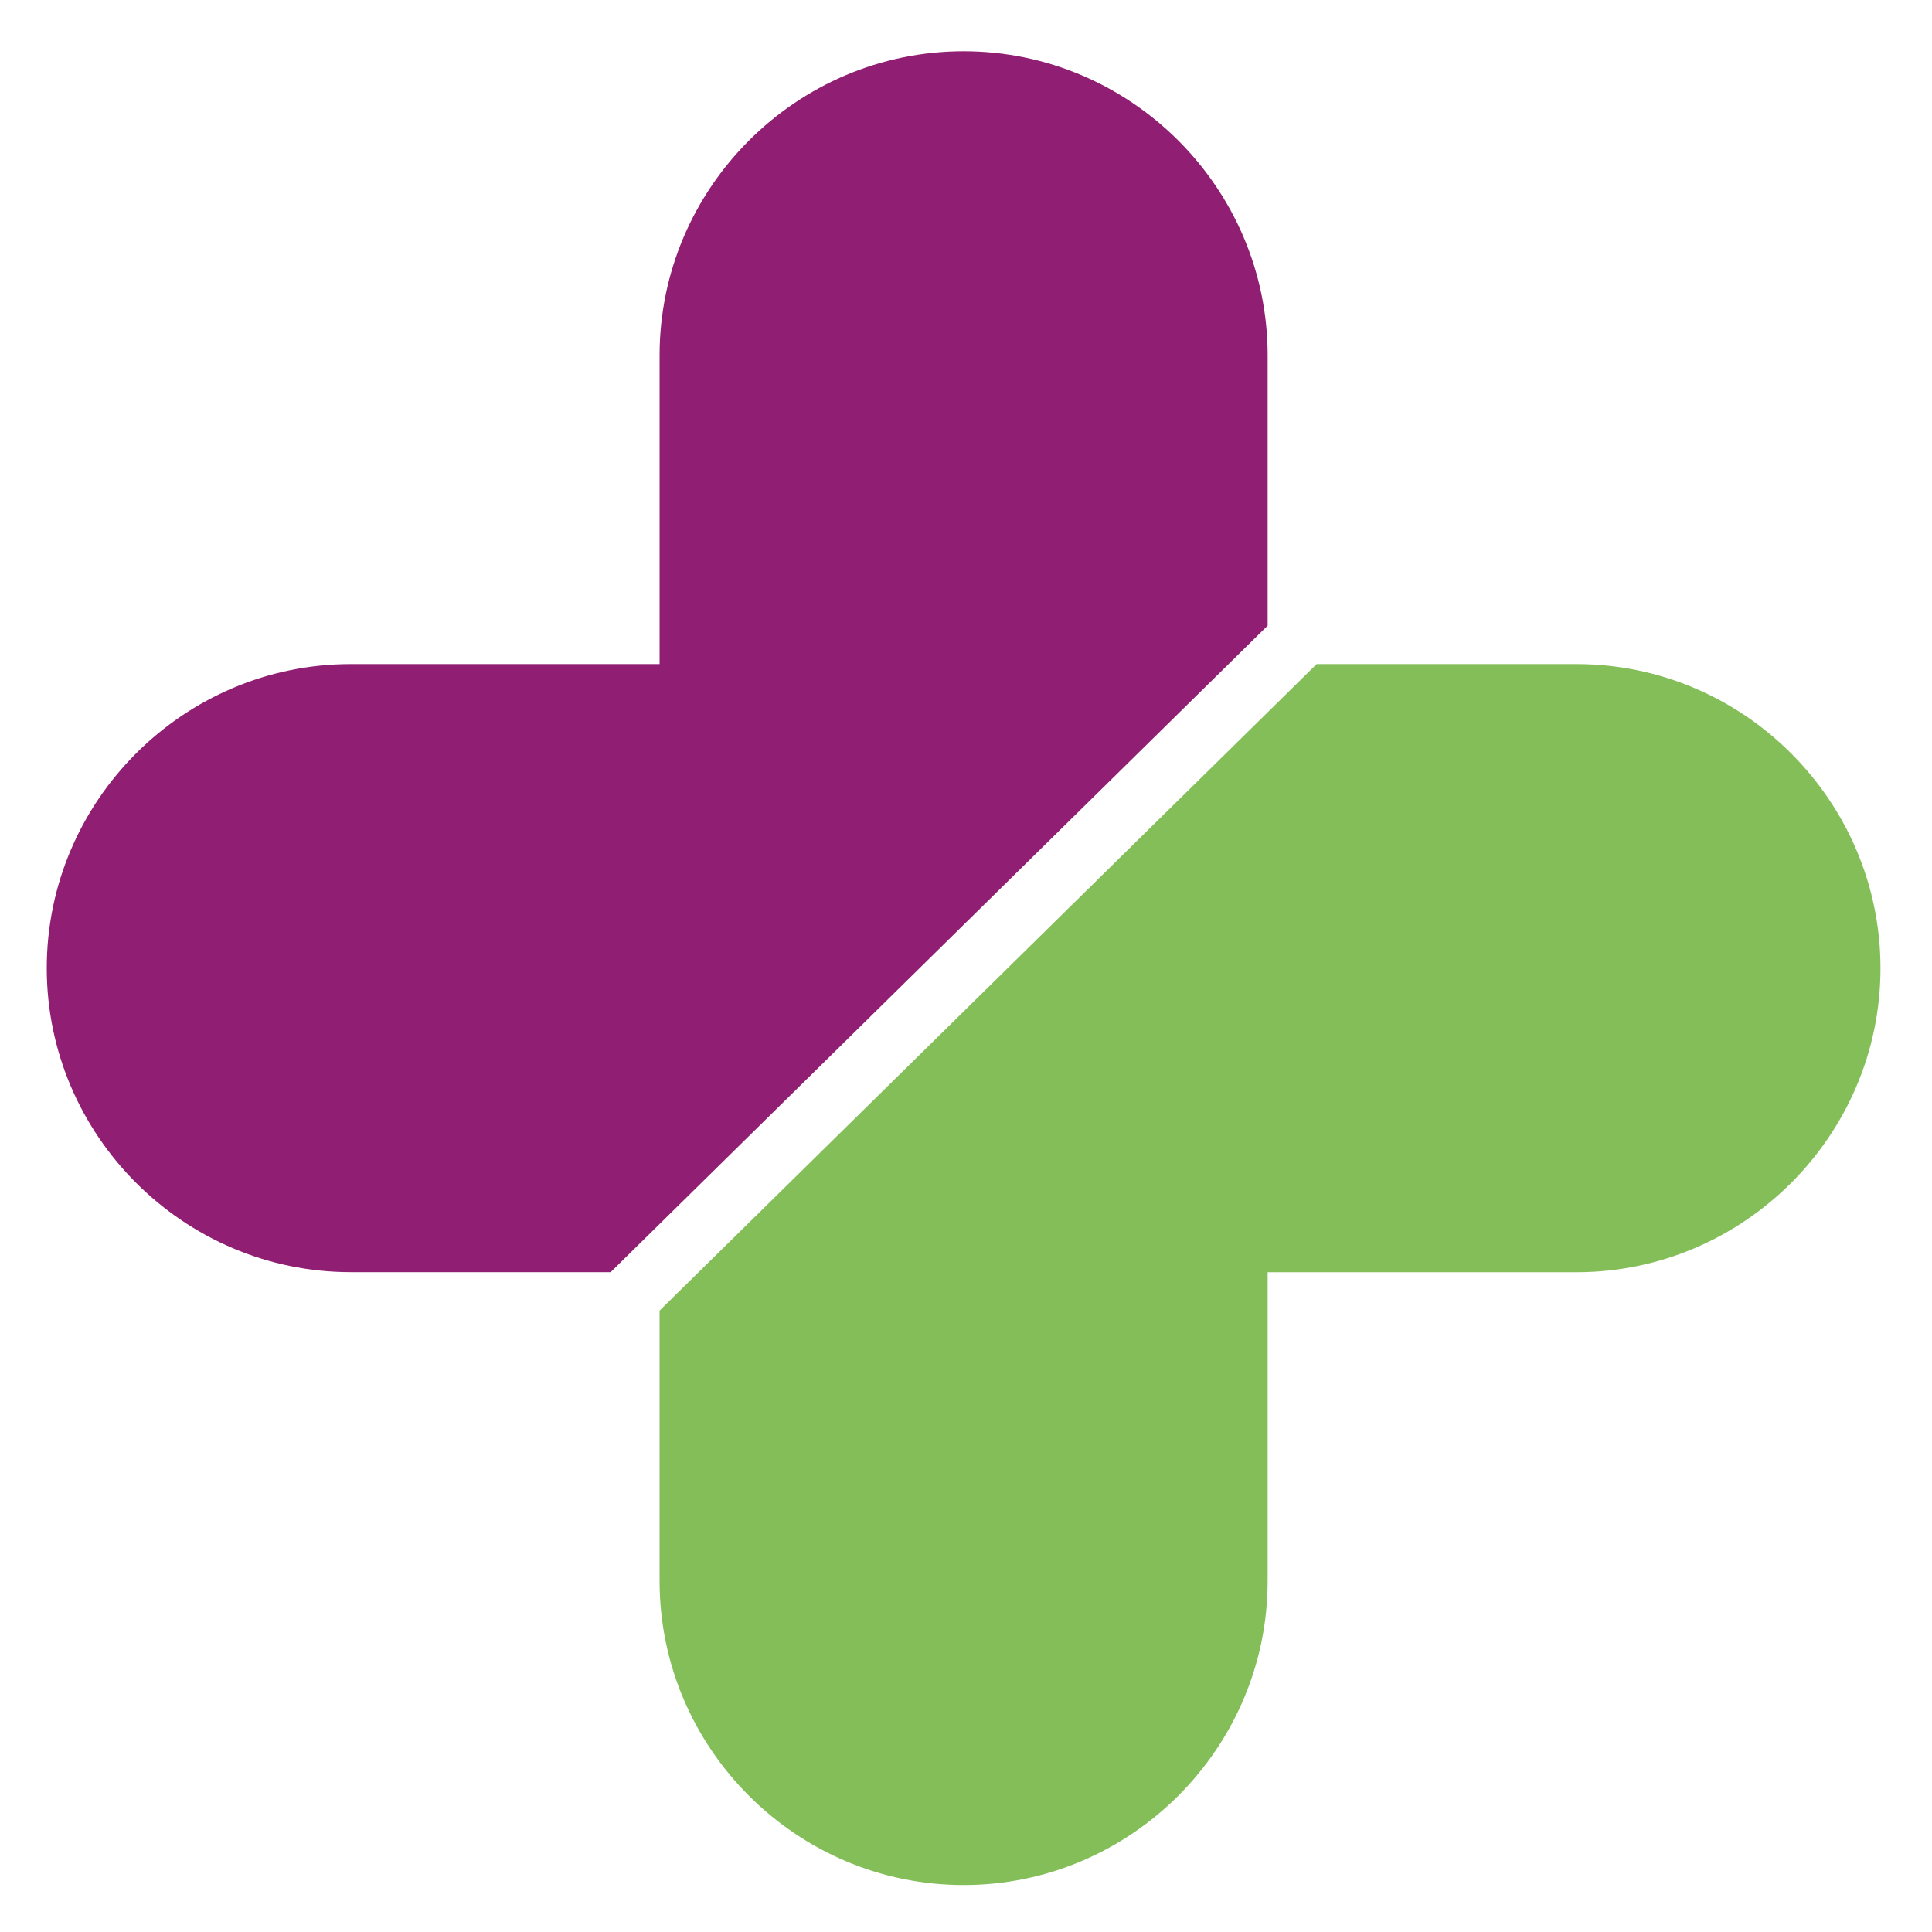<?xml version="1.0" encoding="UTF-8"?> <svg xmlns="http://www.w3.org/2000/svg" xmlns:xlink="http://www.w3.org/1999/xlink" version="1.1" id="Ebene_1" x="0px" y="0px" viewBox="0 0 300 300" style="enable-background:new 0 0 300 300;" xml:space="preserve"> <style type="text/css"> .st0{fill:#901E72;} .st1{fill:#84BE58;} </style> <path class="st0" d="M196.84,97.15V55.17c0-25.97-21.25-47.21-47.21-47.21s-47.21,21.25-47.21,47.21V94.7v8.42H54.47 c-25.97,0-47.21,21.25-47.21,47.21s21.25,47.21,47.21,47.21h40.35L196.84,97.15z"></path> <path class="st1" d="M244.8,103.12h-40.35L102.42,203.51v3.61v38.38c0,25.97,21.25,47.21,47.21,47.21s47.21-21.25,47.21-47.21 v-47.95h47.95c25.97,0,47.21-21.25,47.21-47.21S270.76,103.12,244.8,103.12z"></path> </svg> 